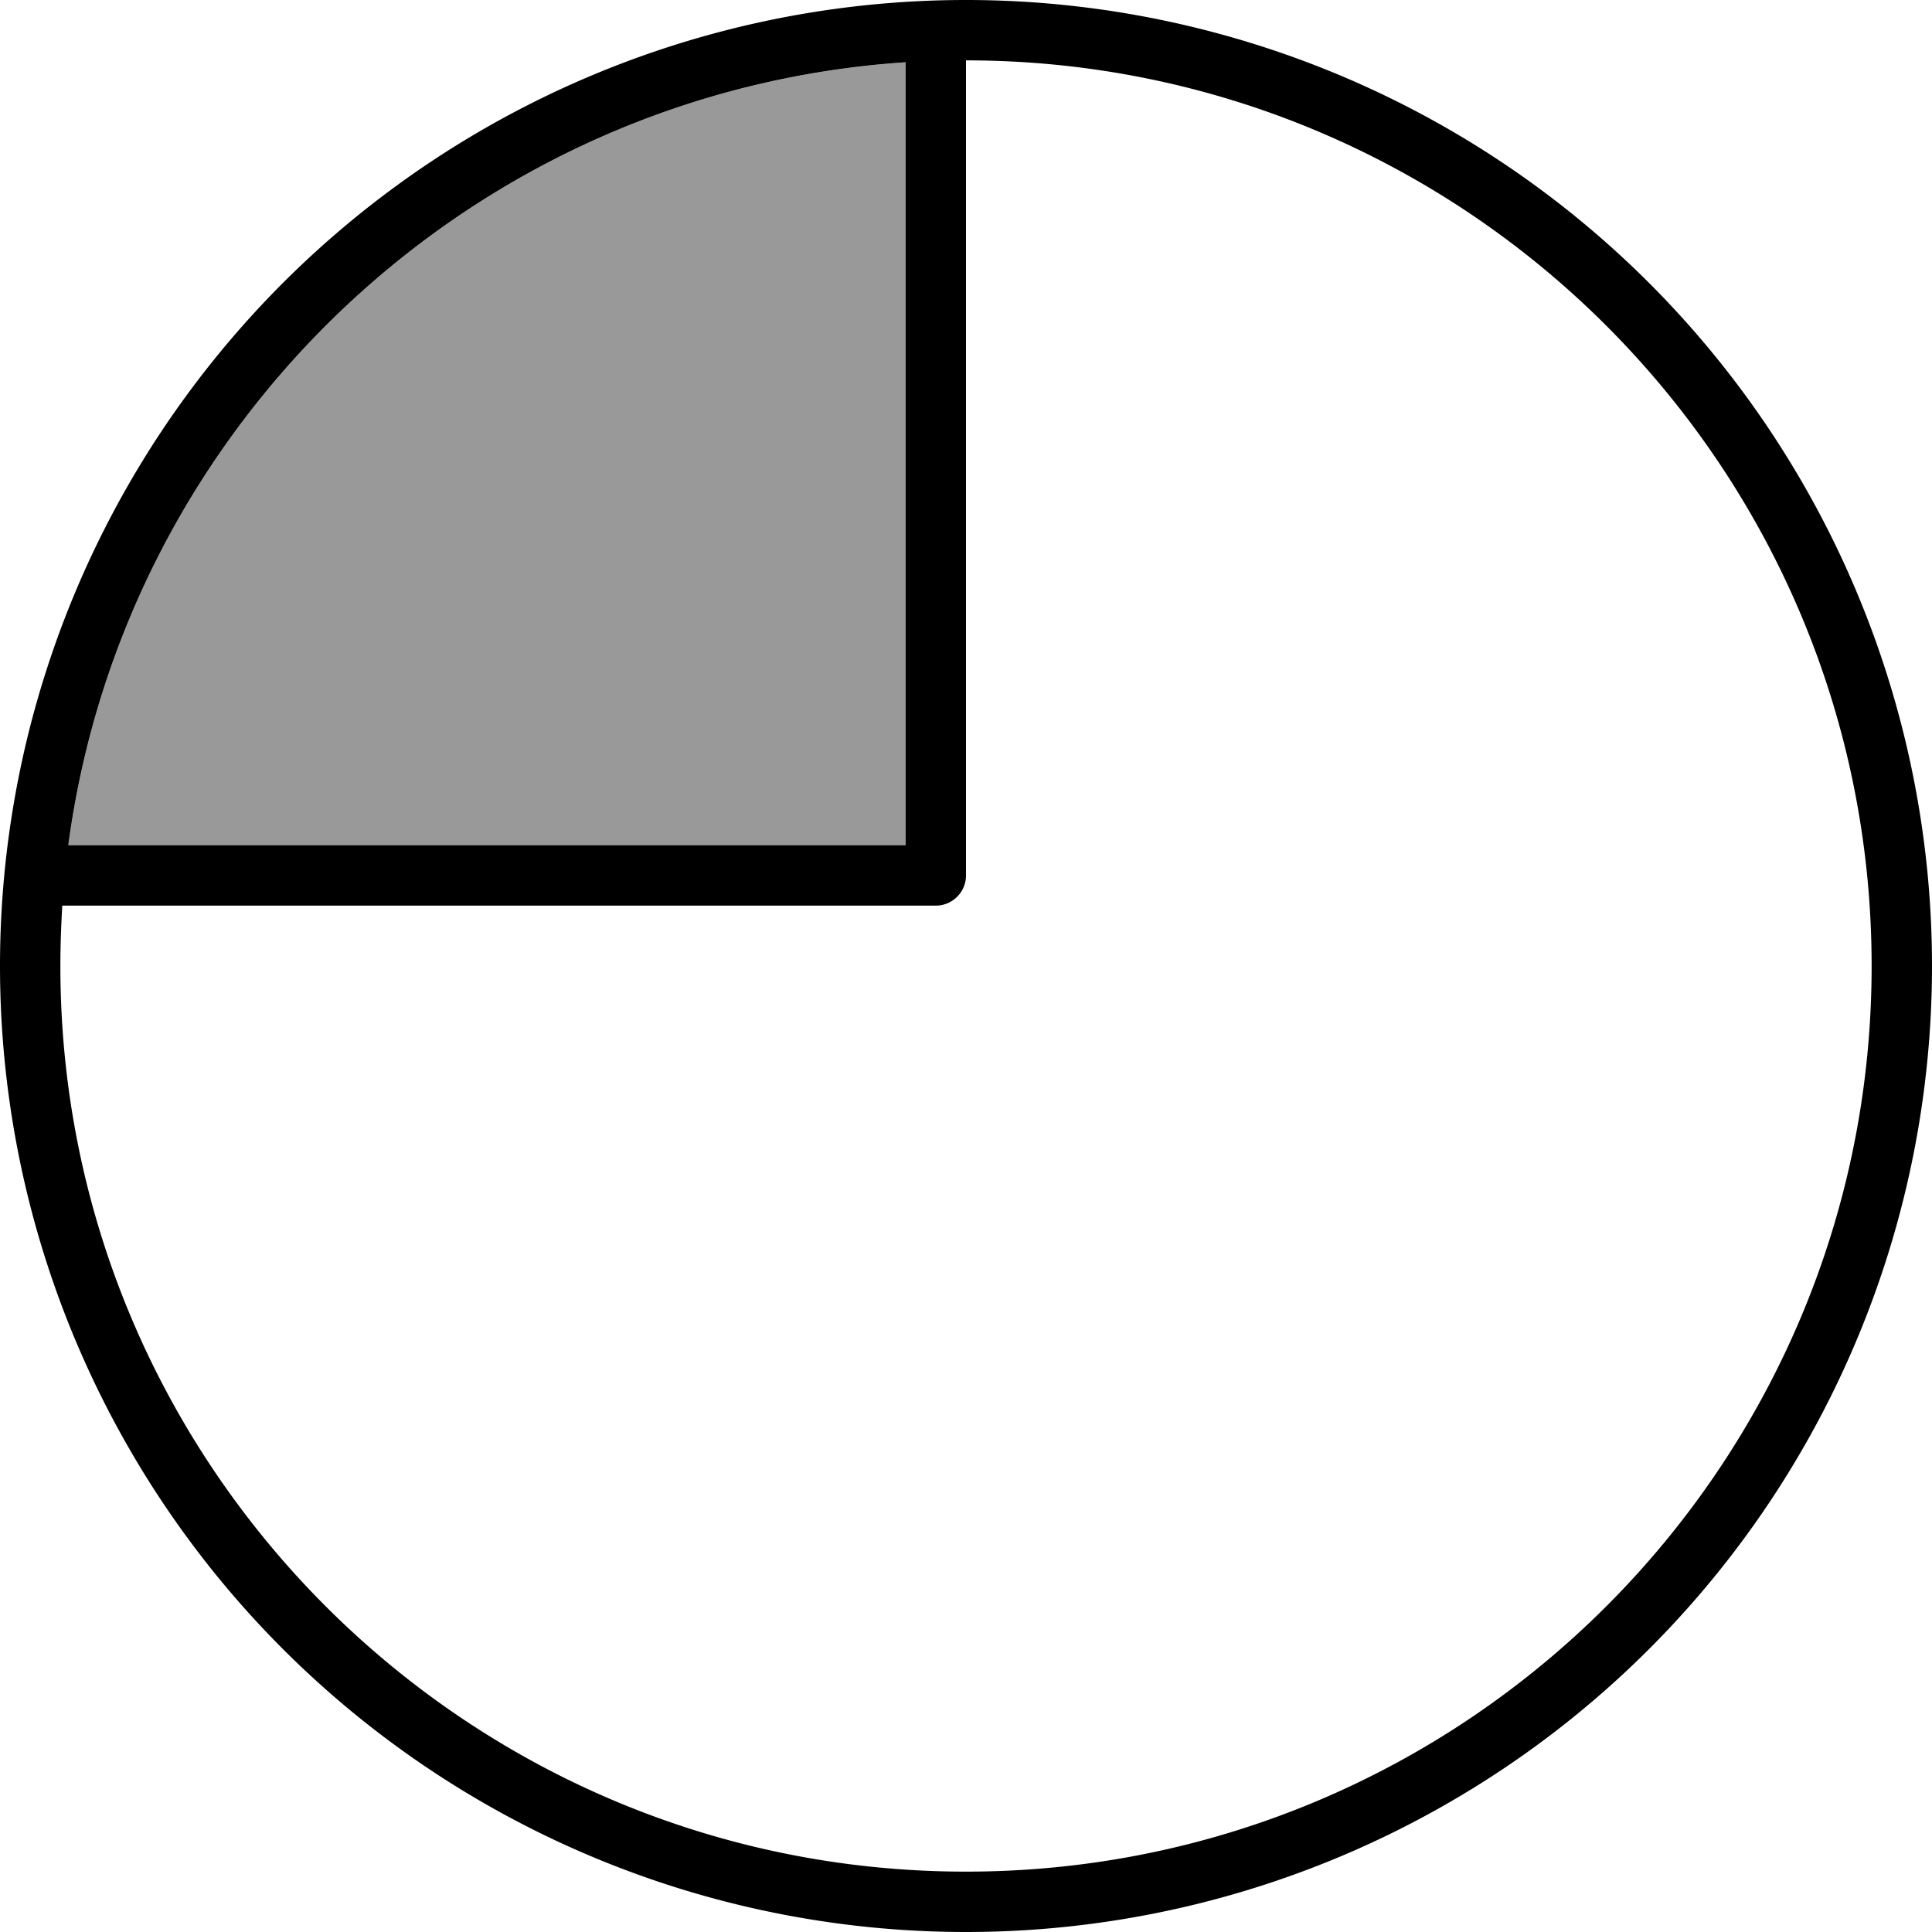 <svg xmlns="http://www.w3.org/2000/svg" viewBox="0 0 512 512"><!--! Font Awesome Pro 7.0.0 by @fontawesome - https://fontawesome.com License - https://fontawesome.com/license (Commercial License) Copyright 2025 Fonticons, Inc. --><path style="fill:currentColor;opacity:.4" d="M18.1 224l221.9 0 0-207.5C125.6 24.1 33.1 111.8 18.1 224z"/><path style="fill:currentColor;opacity:1" d="M496 256C496 123.5 388.5 16 256 16l0 216c0 4.4-3.6 8-8 8L16.5 240c-.3 5.3-.5 10.6-.5 16 0 132.5 107.5 240 240 240S496 388.5 496 256zM240 16.5C125.6 24.1 33.1 111.8 18.1 224l221.9 0 0-207.5zM0 256a256 256 0 1 1 512 0 256 256 0 1 1 -512 0z"/></svg>